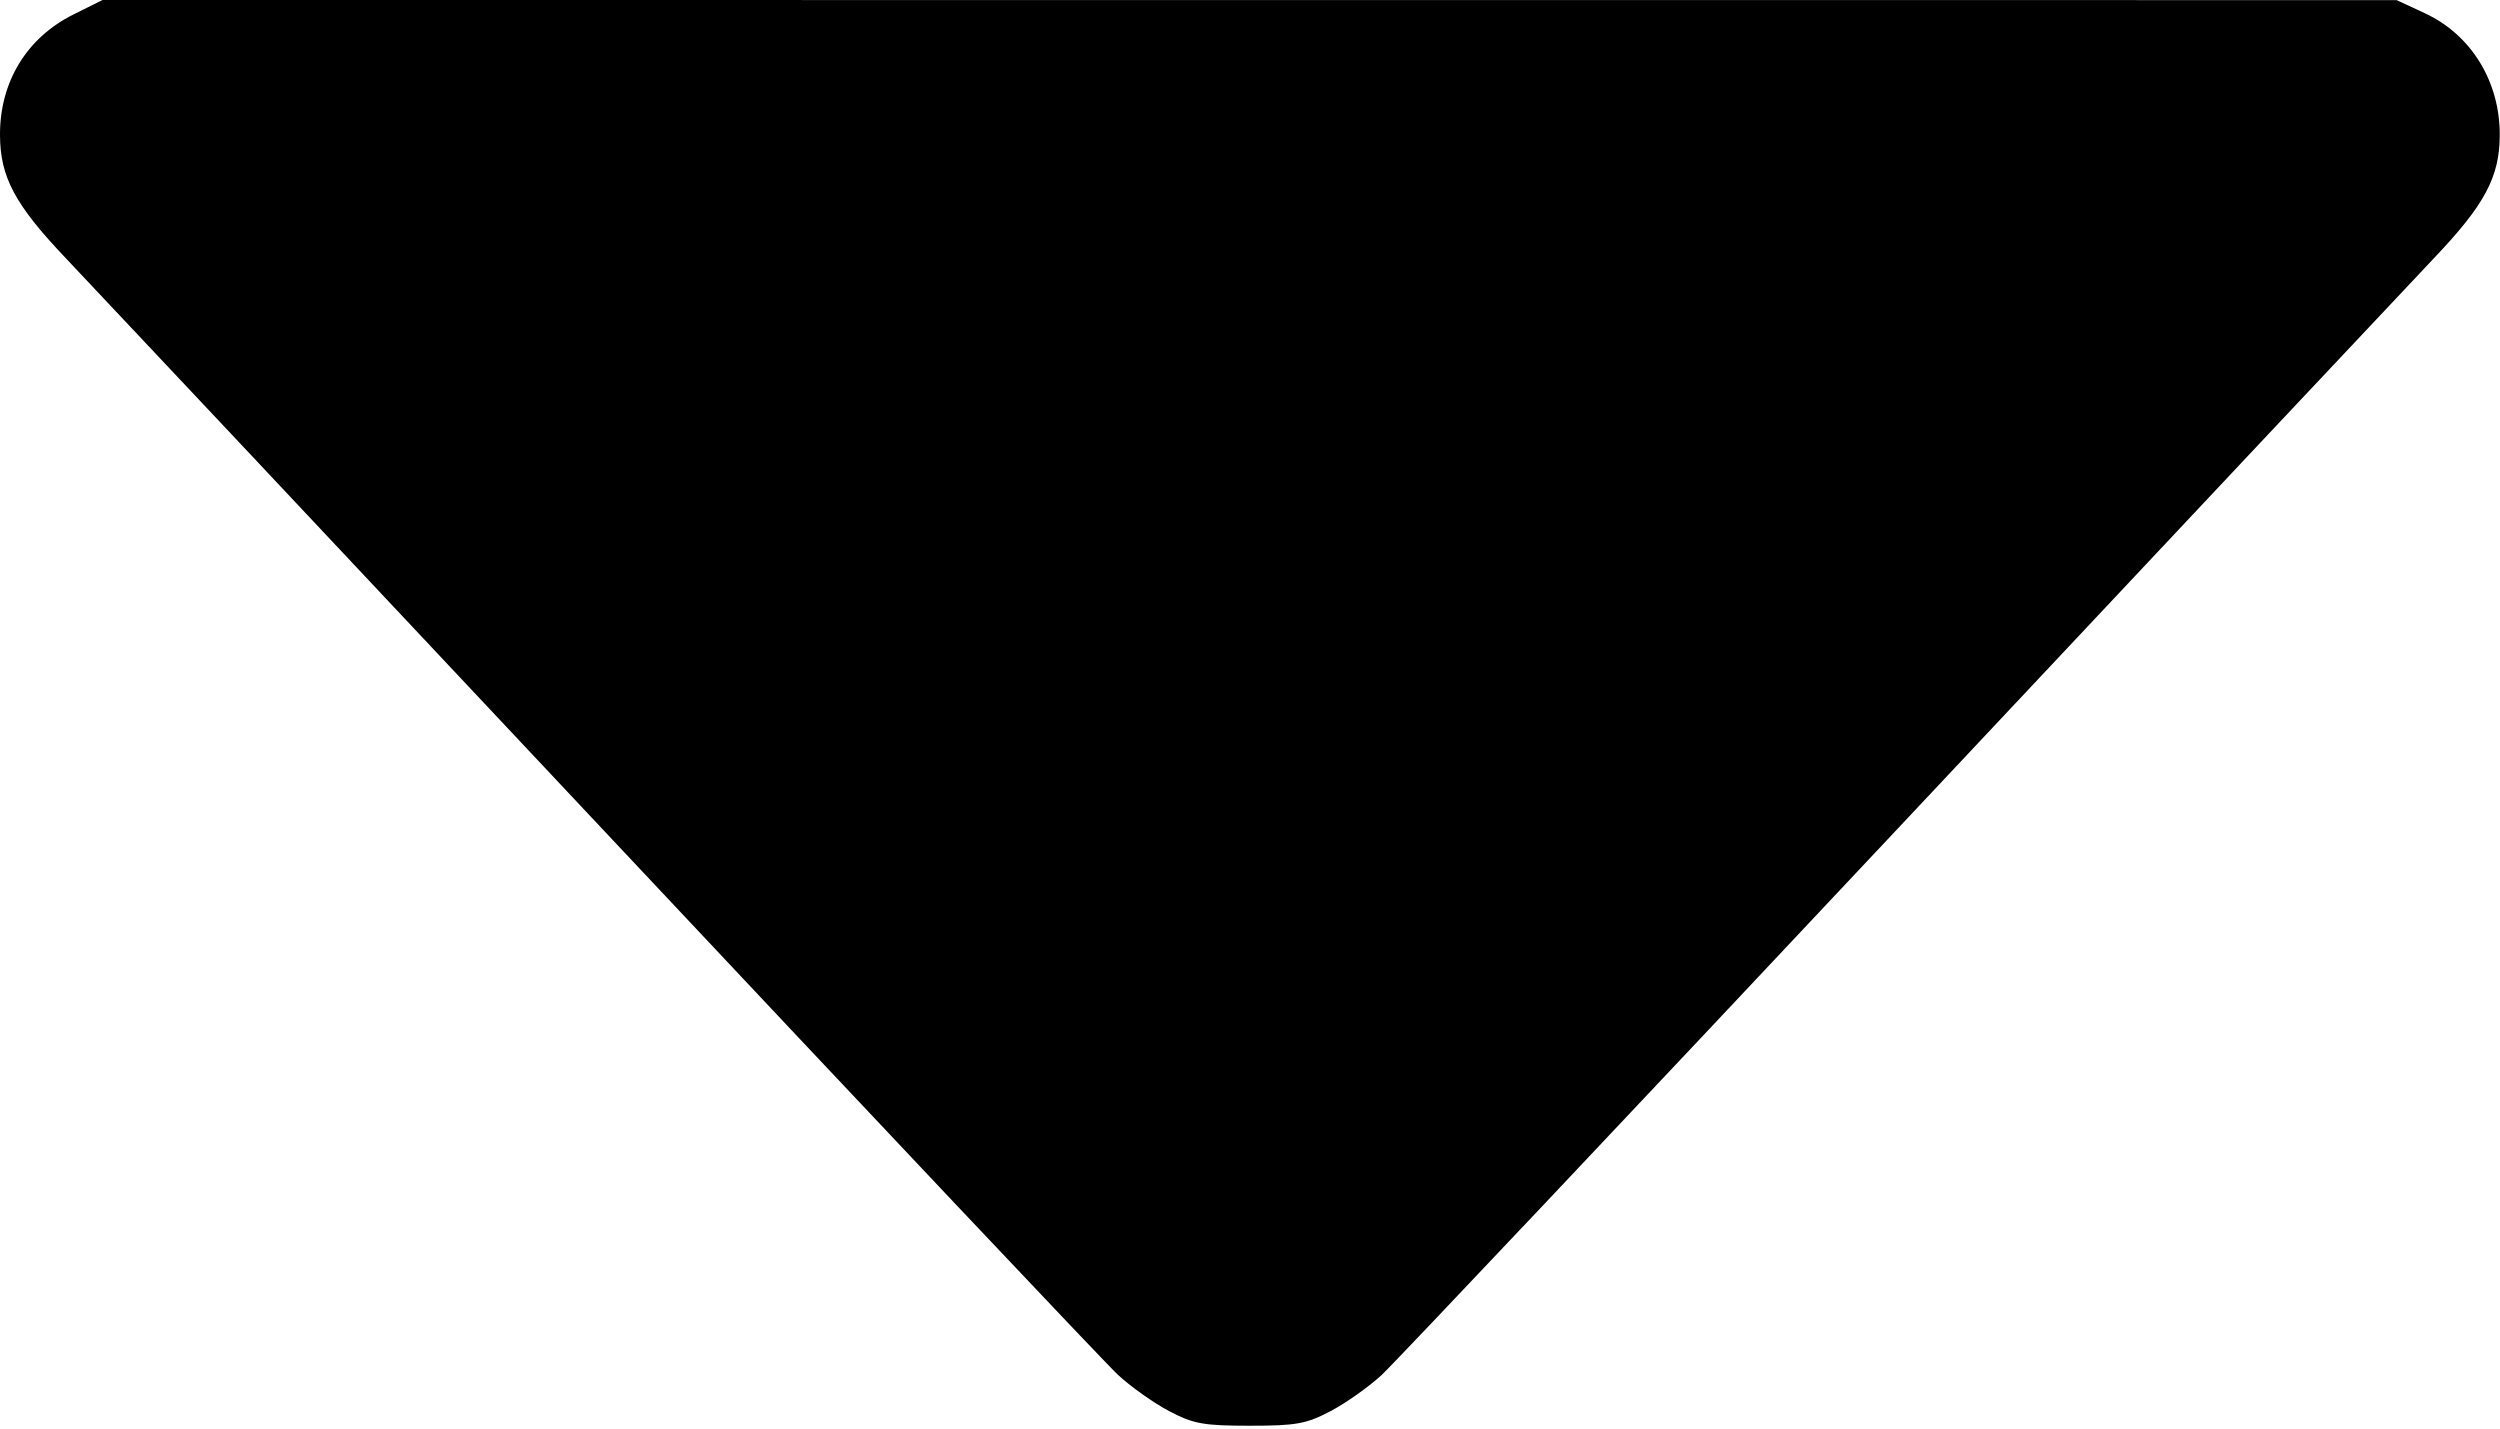 <svg width="448" height="256" viewBox="0 0 448 256" fill="none" xmlns="http://www.w3.org/2000/svg">
<path fill-rule="evenodd" clip-rule="evenodd" d="M13.146 2.603C4.77 6.778 -0.04 14.685 0 24.218C0.031 31.724 2.672 36.674 11.726 46.199C16.066 50.764 59.342 96.8 107.894 148.5C156.446 200.2 198.04 244.237 200.324 246.359C202.609 248.481 206.728 251.404 209.478 252.854C213.864 255.167 215.645 255.49 223.978 255.49C232.311 255.49 234.092 255.167 238.478 252.854C241.228 251.404 245.347 248.481 247.632 246.359C249.916 244.237 291.51 200.2 340.062 148.5C388.614 96.8 431.89 50.764 436.23 46.199C445.284 36.674 447.925 31.724 447.956 24.218C447.996 14.643 442.855 6.248 434.595 2.402L429.478 0.02L223.924 0.01L18.371 0L13.146 2.603Z" fill="black"/>
</svg>

